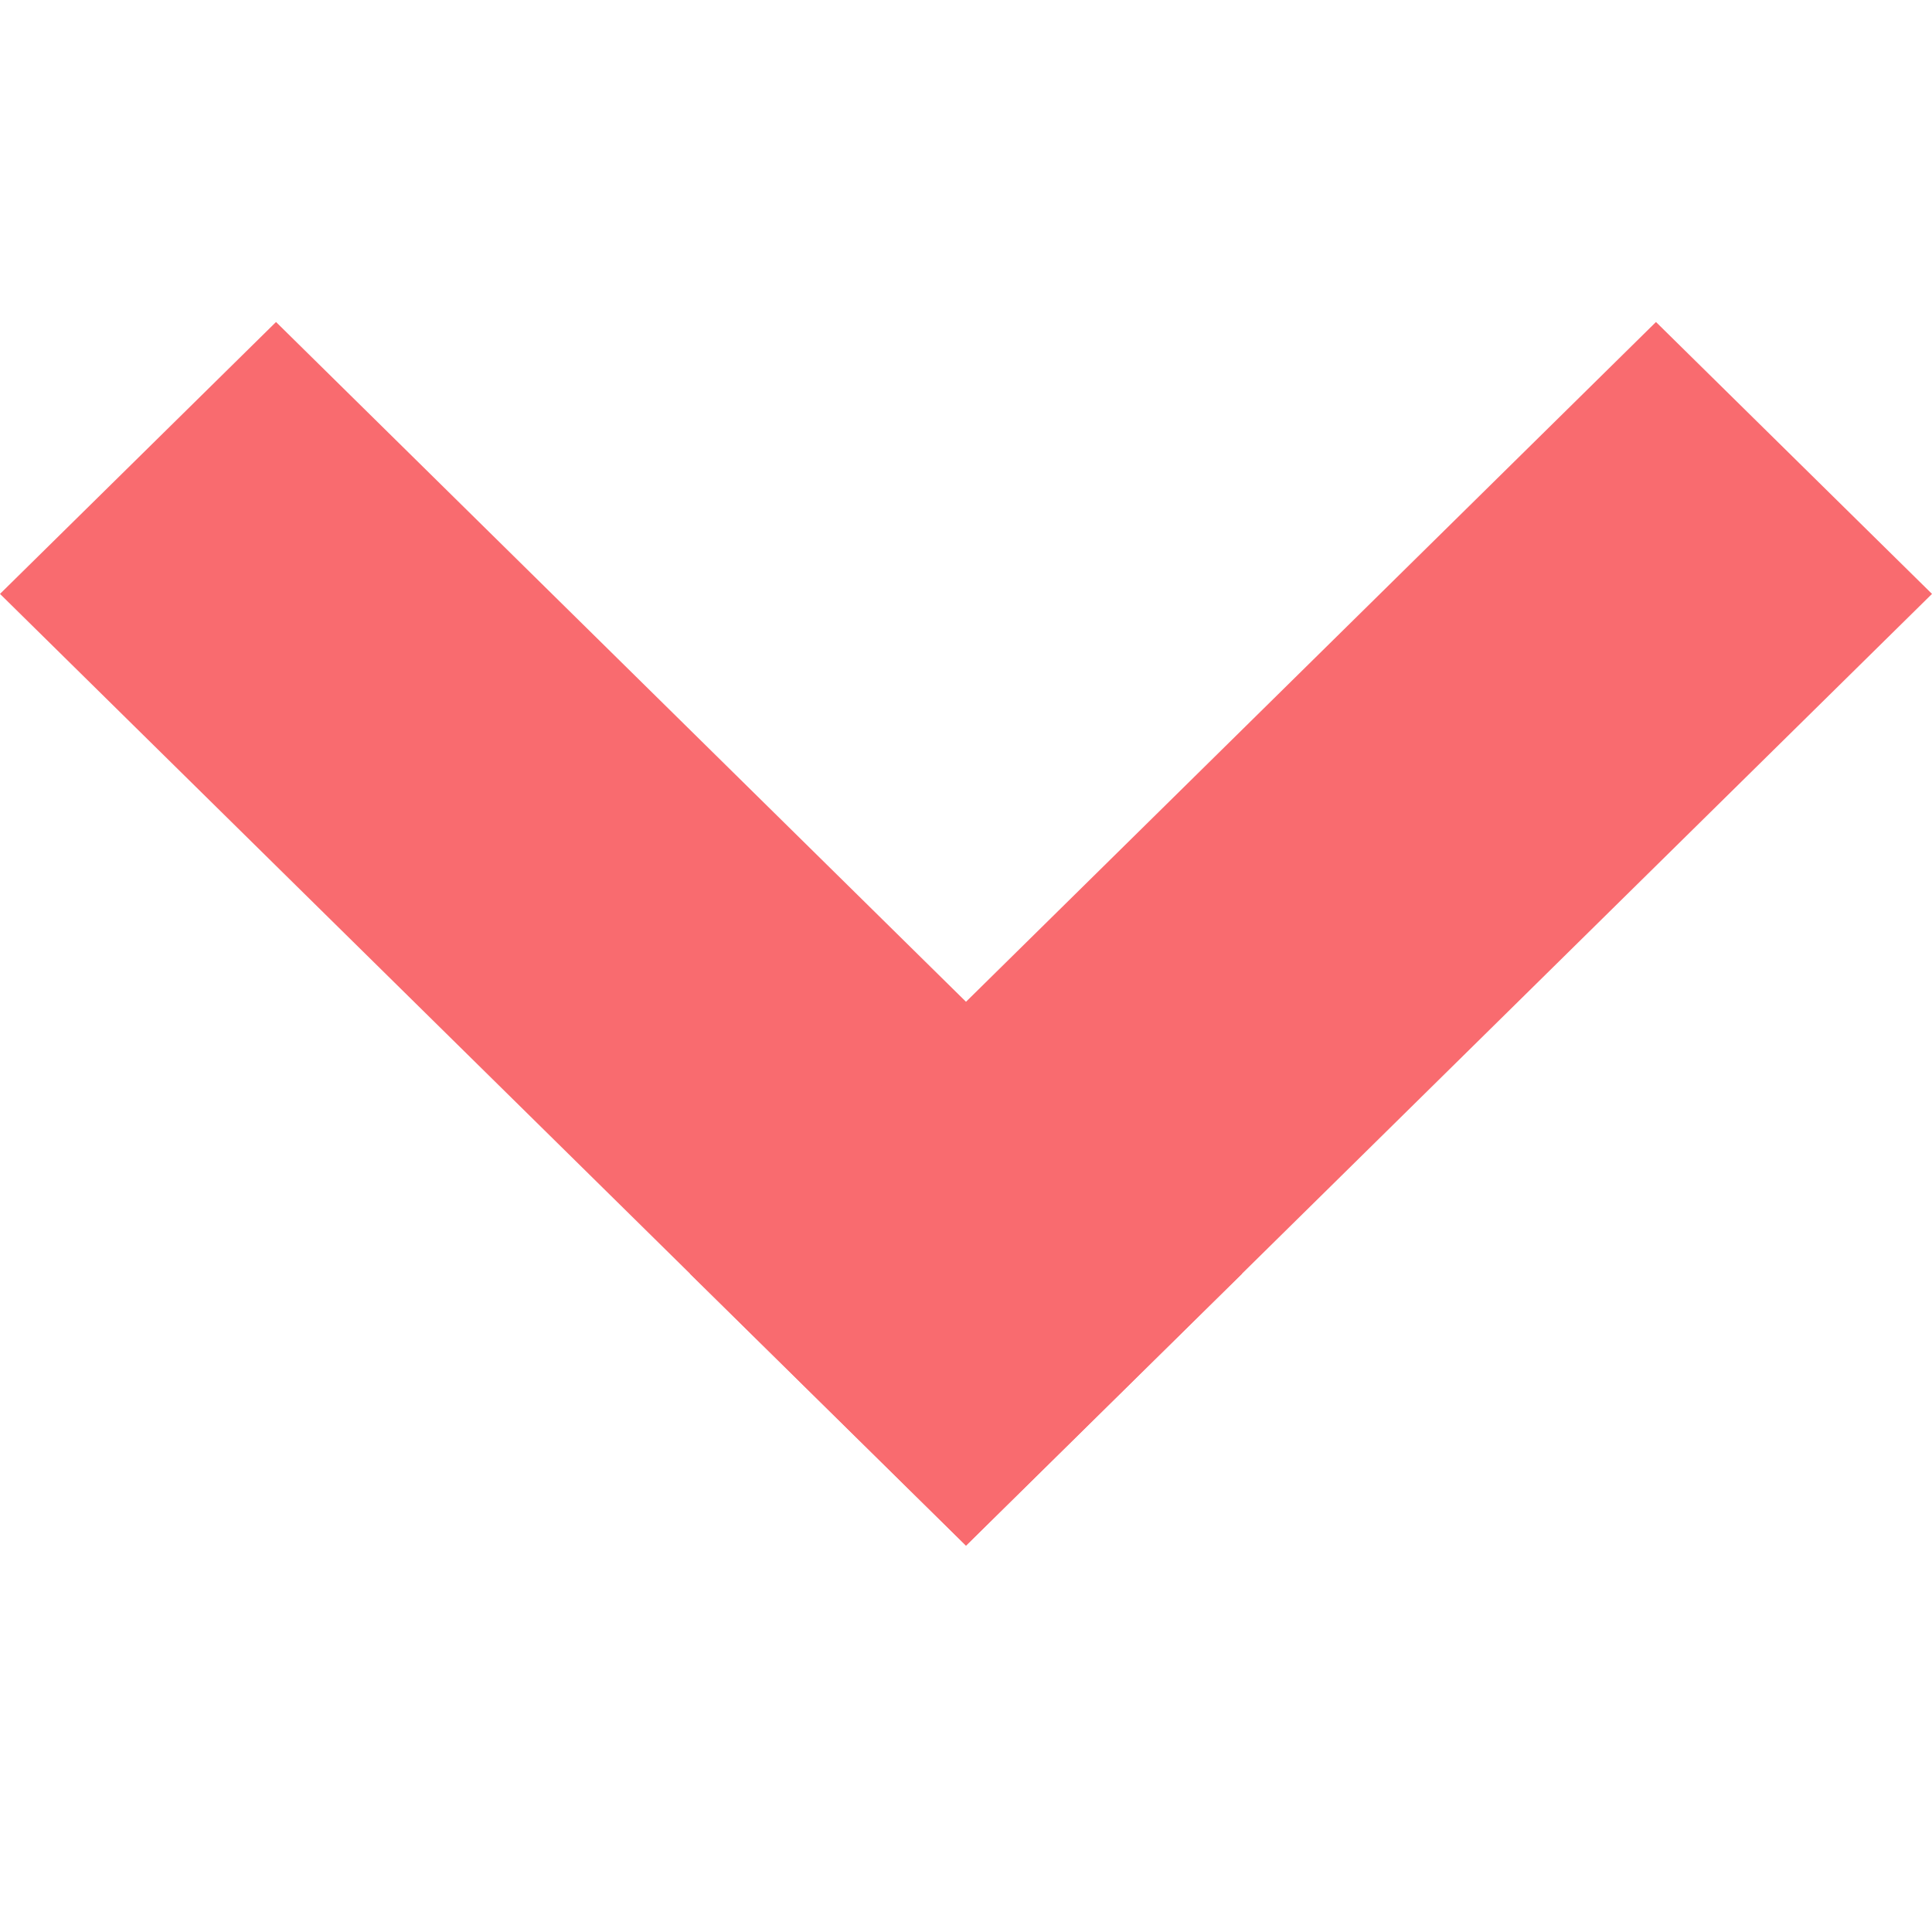 <svg width="30" height="30" viewBox="0 0 30 30" xmlns="http://www.w3.org/2000/svg">
<path d="M15 24L19.286 19.778L4.286 5L0 9.222L15 24Z" fill="#F96B6F"/>
<path d="M10.714 19.778L15 24L30 9.222L25.714 5L10.714 19.778Z" fill="#F96B6F"/>
</svg>
